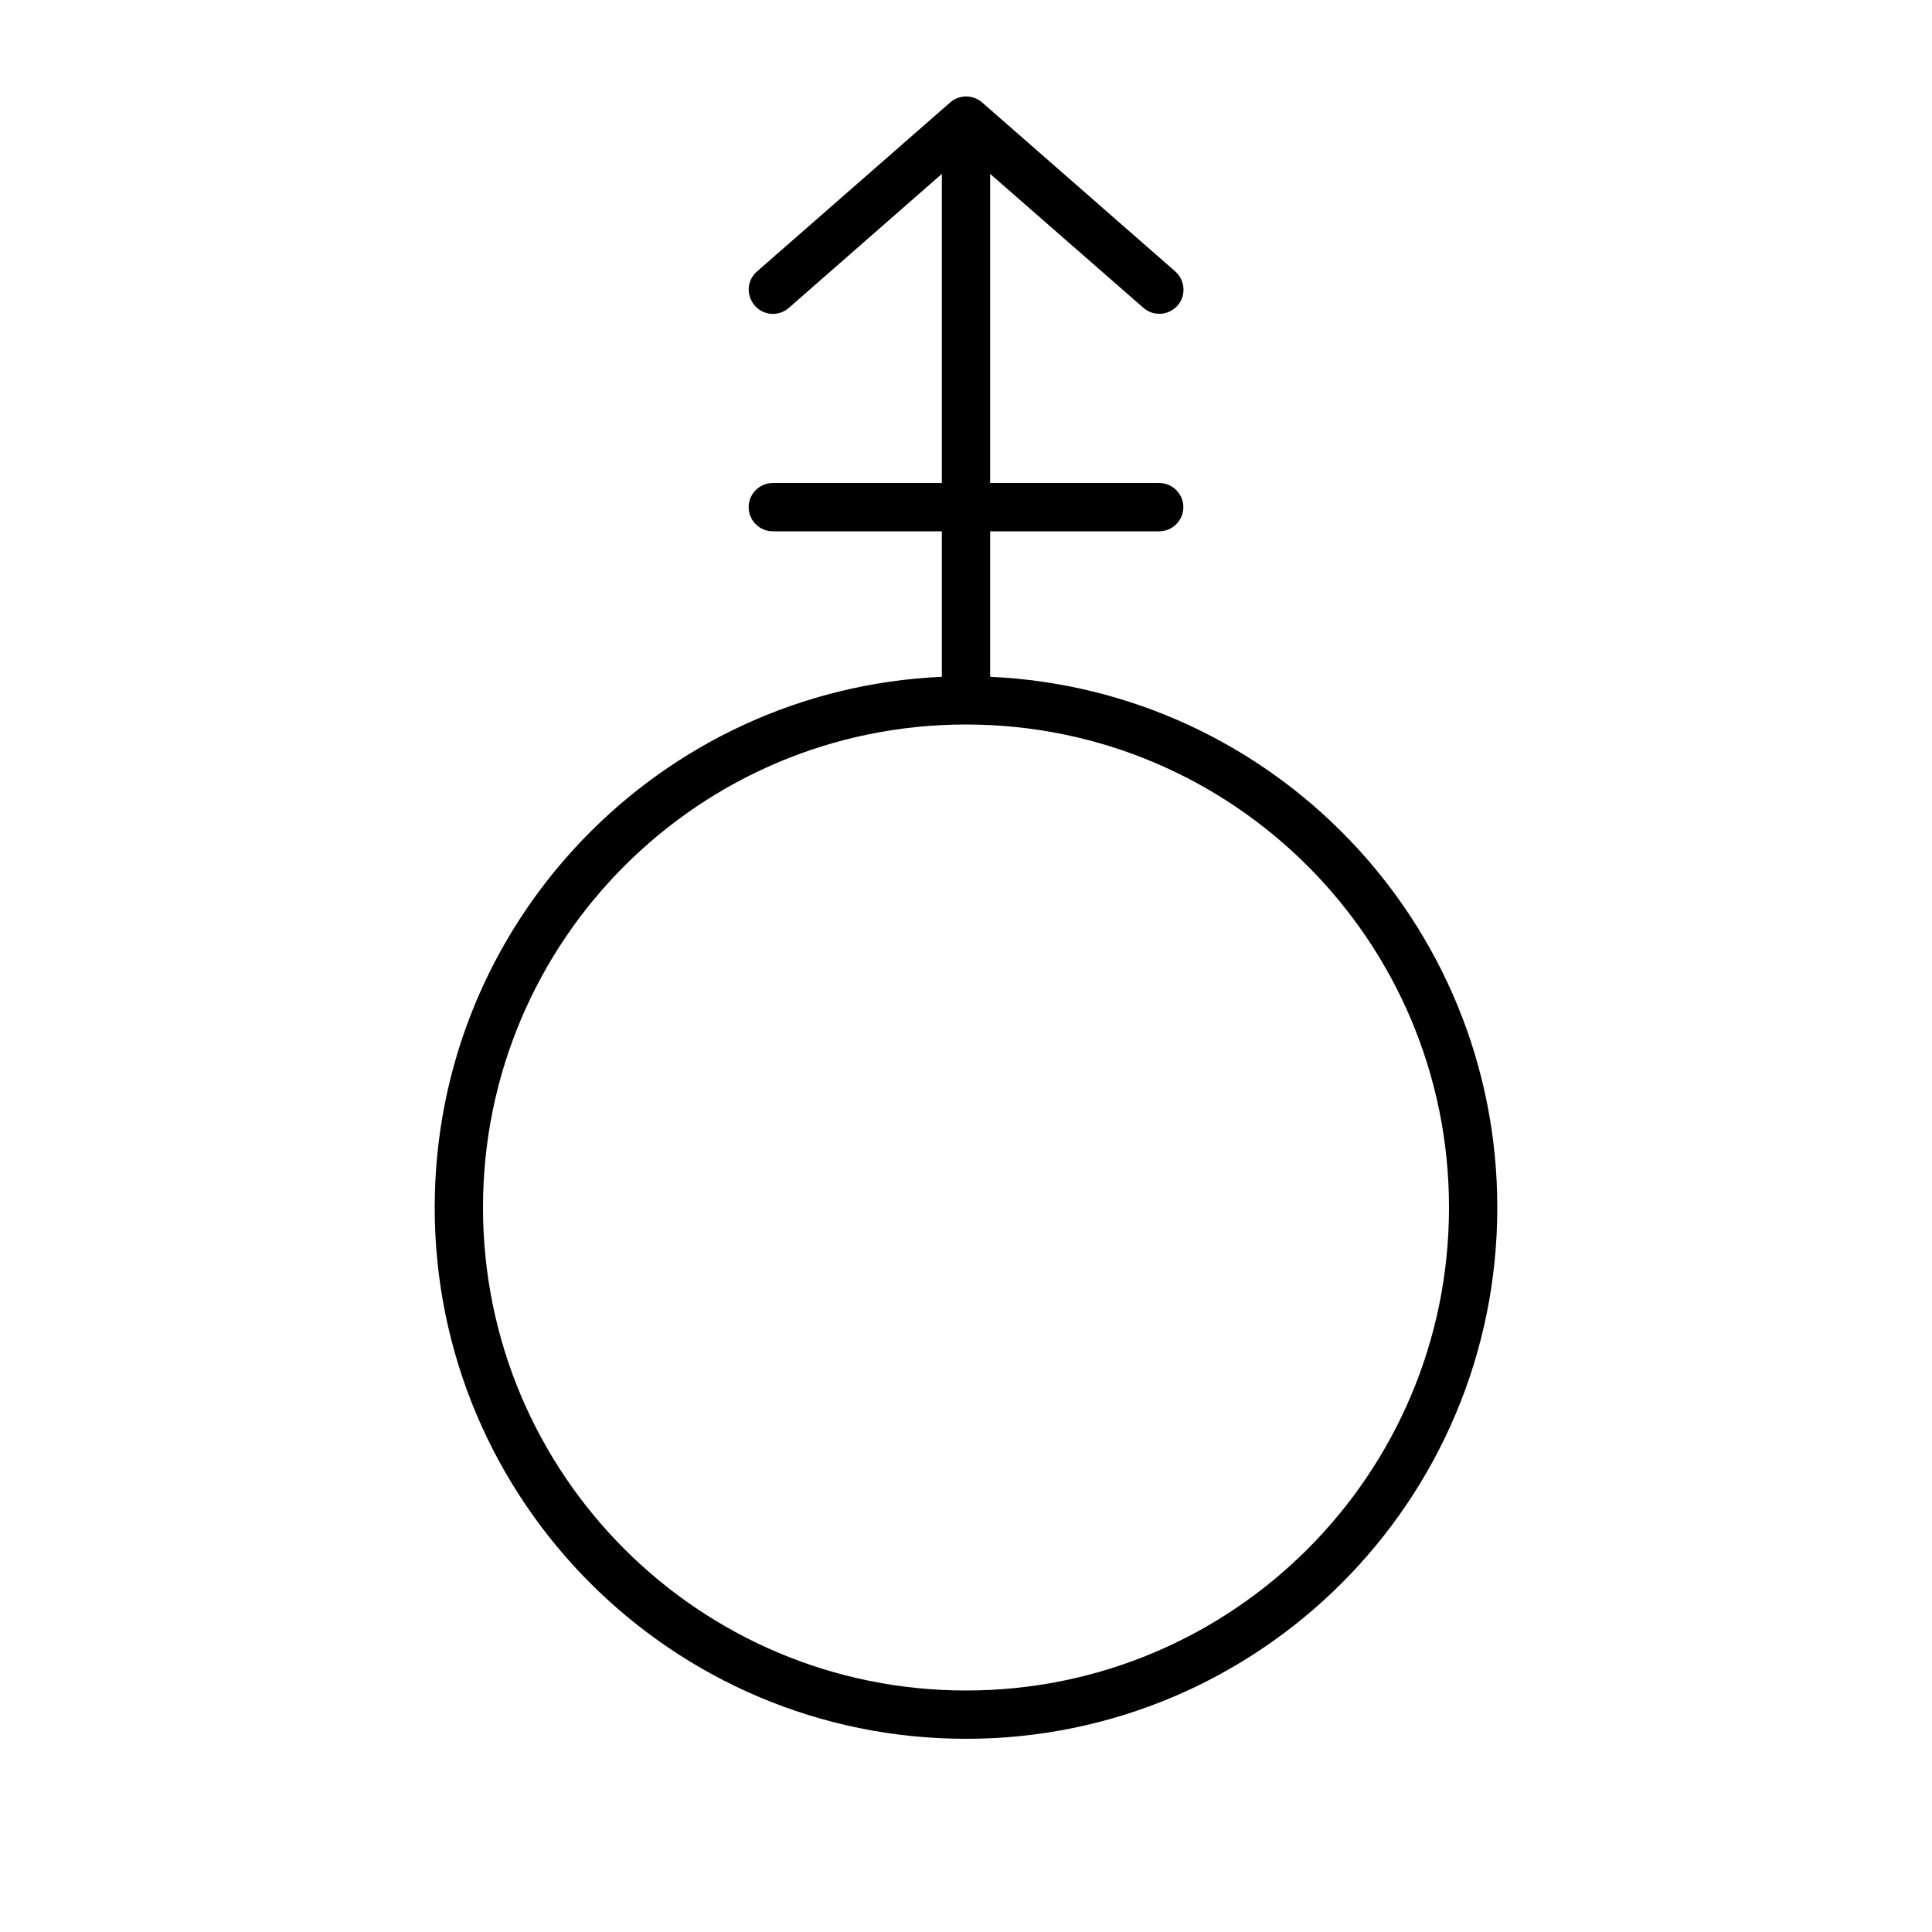<svg xmlns="http://www.w3.org/2000/svg" viewBox="0 0 640 640"><!--! Font Awesome Pro 7.1.0 by @fontawesome - https://fontawesome.com License - https://fontawesome.com/license (Commercial License) Copyright 2025 Fonticons, Inc. --><path fill="currentColor" d="M320 240L320 240C231.6 240 160 311.6 160 400C160 488.4 231.6 560 320 560C408.4 560 480 488.4 480 400C480 311.6 408.4 240 320 240zM144 400C144 305.5 218.5 228.4 312 224.2L312 176L256 176C251.6 176 248 172.4 248 168C248 163.6 251.6 160 256 160L312 160L312 57.6L261.3 102C258 104.9 252.9 104.6 250 101.2C247.1 97.8 247.4 92.8 250.8 89.9L314.8 33.9C317.8 31.3 322.3 31.3 325.3 33.9L389.3 89.9C392.6 92.8 393 97.9 390.1 101.2C387.2 104.5 382.1 104.9 378.8 102L328 57.6L328 160L384 160C388.4 160 392 163.6 392 168C392 172.4 388.4 176 384 176L328 176L328 224.2C421.5 228.4 496 305.5 496 400C496 497.2 417.2 576 320 576C222.8 576 144 497.2 144 400z"/></svg>